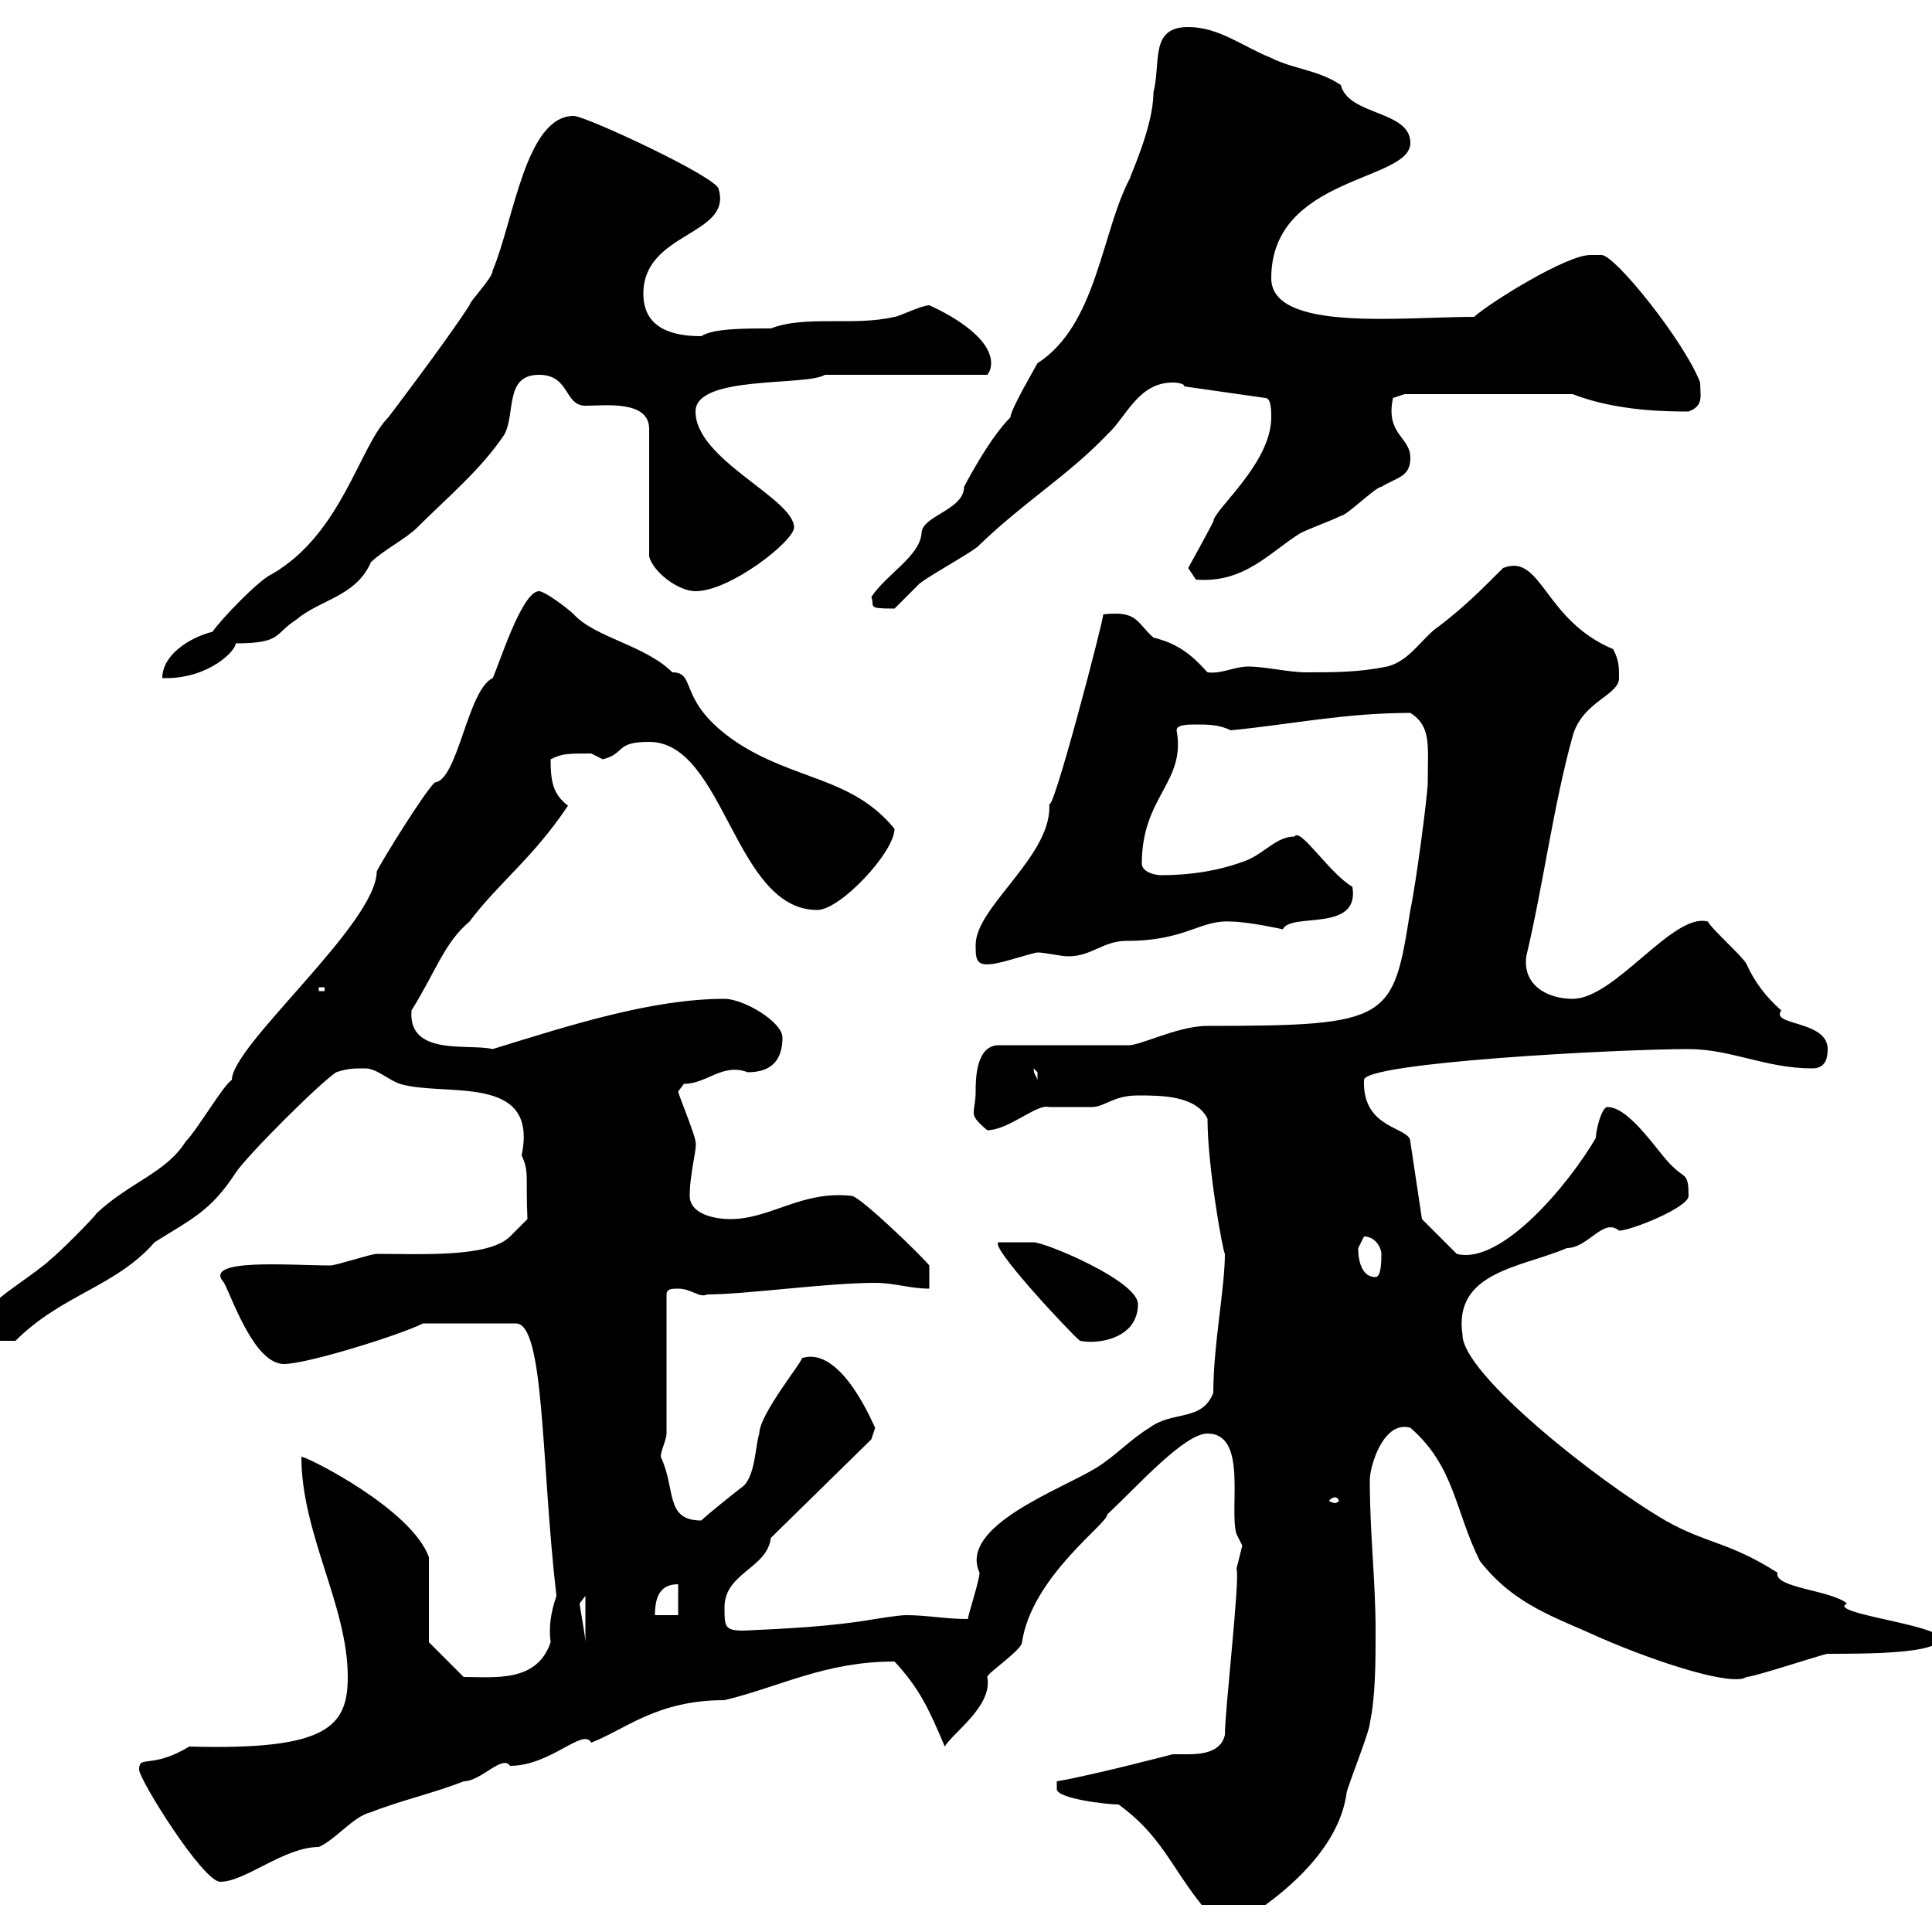 <svg xmlns="http://www.w3.org/2000/svg" xmlns:xlink="http://www.w3.org/1999/xlink" width="300" height="300"><path d="M164.10 277.80C164.10 279.30 171.90 280.20 173.70 280.20C180.30 285 181.80 289.80 186.60 295.80L196.50 295.80C198.90 294 207.90 287.40 209.10 278.40C209.10 277.80 212.70 268.80 212.70 267.60C213.60 263.40 213.60 258 213.60 253.20C213.60 245.40 212.70 238.20 212.70 229.80C212.70 227.70 214.80 220.50 219 221.70C225.90 227.70 225.90 234.60 229.80 242.40C235.20 249.30 241.50 251.10 248.70 254.40C257.70 258.30 269.10 261.90 271.20 260.40C272.40 260.40 283.20 256.80 283.80 256.80C289.80 256.80 301.20 256.80 301.20 254.40C301.20 252.30 283.50 250.50 286.80 249C284.40 246.90 275.40 246.60 276 244.20C268.50 239.40 264.90 239.70 258.60 236.10C247.80 229.80 227.10 213.30 227.10 207.30C225.60 197.40 236.40 196.80 243.30 193.80C246.60 193.80 249 189 251.40 191.10C253.20 191.10 262.20 187.50 262.20 185.70C262.20 182.10 261.60 183 259.80 181.20C257.70 179.40 253.20 171.90 249.60 171.90C248.70 171.90 247.80 175.50 247.80 176.70C243.60 183.90 233.10 196.50 226.20 194.70L220.80 189.30L219 177.30C219 174.90 211.50 175.50 211.80 167.70C211.80 165 251.10 162.90 262.20 162.90C268.80 162.90 274.20 165.90 281.40 165.90C283.20 165.90 283.80 164.70 283.80 162.90C283.80 158.40 274.80 159.30 276.60 156.90C274.20 154.80 272.40 152.40 271.20 149.70C270.60 148.50 265.80 144.30 265.20 143.10C259.80 141.60 250.80 155.10 244.20 155.10C240.30 155.10 236.40 153 237 148.50C239.70 137.10 241.20 125.10 244.20 114.30C245.70 108.90 251.40 108 251.40 105.30C251.40 103.50 251.40 102.60 250.50 100.80C239.70 96.30 239.40 85.80 233.40 88.20C229.80 91.80 227.40 94.20 223.50 97.20C220.80 99 219 102.60 215.40 103.50C210.90 104.40 207.30 104.40 202.80 104.40C200.10 104.40 196.50 103.50 193.80 103.50C191.70 103.50 189.60 104.70 187.50 104.40C184.80 101.40 182.70 99.90 179.10 99C176.40 96.60 176.70 94.80 171.30 95.40C171.60 95.40 162.90 128.70 162.90 124.50C163.80 132.60 151.50 140.70 151.50 146.70C151.50 148.80 151.50 150 153.90 149.70C155.10 149.70 160.50 147.90 161.10 147.90C162.30 147.90 164.70 148.50 165.90 148.50C169.50 148.50 171.30 146.10 174.90 146.10C184.20 146.10 186.30 142.80 191.10 143.10C193.80 143.10 199.20 144.30 199.20 144.30C200.40 141.60 211.20 144.90 210 137.70C206.40 135.60 201.90 128.40 201 129.90C198.30 129.90 196.50 132.30 193.80 133.50C189.30 135.30 184.50 135.90 180.30 135.90C179.10 135.90 177.30 135.30 177.30 134.10C177.30 123.60 184.20 121.50 182.70 113.40C182.70 112.50 184.50 112.50 185.70 112.50C187.50 112.50 189.30 112.50 191.10 113.40C200.40 112.50 208.80 110.70 219 110.70C222.30 112.80 221.70 115.80 221.70 121.50C221.70 123.30 219.90 137.10 219 141.30C216.30 158.40 216 159.30 187.50 159.30C182.70 159.30 176.70 162.60 174.90 162.30L155.10 162.30C151.50 162.30 151.50 167.70 151.50 169.50C151.50 171 151.20 171.90 151.20 172.80C151.20 173.40 151.50 174 153.30 175.50C156.60 175.50 161.10 171.30 162.90 171.90C164.10 171.90 168.30 171.90 169.50 171.90C171.60 171.90 172.80 170.10 176.70 170.10C180.30 170.10 185.70 170.10 187.50 173.70C187.50 181.20 189.90 194.40 190.20 194.70C190.20 200.10 188.40 208.80 188.40 216.30C186.60 220.80 182.10 219 178.50 221.70C175.50 223.50 173.10 226.20 170.10 228C164.70 231.30 148.80 237 152.10 244.20C152.10 245.40 150.30 250.80 150.30 251.40C146.70 251.40 144 250.80 140.70 250.80C139.50 250.80 135.90 251.40 135.90 251.40C129 252.60 121.80 252.90 115.50 253.20C112.50 253.20 112.50 252.60 112.50 249.60C112.50 244.20 119.10 243.60 119.70 238.80L135.30 223.50C135.30 223.50 135.90 221.70 135.90 221.70C135.90 222 130.80 208.80 124.50 210.90C124.80 211.20 117.90 219.60 117.90 222.60C117.30 224.40 117.30 228.90 115.50 230.70C114.30 231.60 109.80 235.20 108.90 236.10C103.20 236.10 105 231.30 102.60 226.20C102.60 225.30 103.50 223.50 103.50 222.60L103.50 201C103.50 200.10 104.40 200.10 105.30 200.10C107.40 200.10 108.60 201.60 109.80 201C115.80 201 128.40 199.20 135.90 199.20C138.90 199.20 141.30 200.10 144.30 200.10L144.30 196.50C143.10 195 133.80 186 132.30 185.70C124.50 184.80 119.70 189.30 113.40 189.30C110.70 189.30 107.10 188.40 107.10 185.70C107.10 182.10 108.30 178.20 108 177.30C108 176.40 105.30 169.80 105.30 169.50C105.30 169.50 106.20 168.30 106.20 168.30C109.80 168.30 112.20 165 116.10 166.50C120 166.50 121.50 164.40 121.50 161.10C121.50 158.70 115.50 155.10 112.50 155.10C101.10 155.10 88.20 159.30 76.50 162.90C72.90 162 63.30 164.10 63.90 156.90C67.80 150.60 69 146.40 72.90 143.10C77.40 137.10 82.80 133.20 88.20 125.10C85.80 123.30 85.50 121.20 85.50 117.90C87.30 117 88.20 117 91.80 117C91.80 117 93.60 117.90 93.60 117.90C97.20 117 95.40 115.20 100.80 115.20C112.50 115.20 114 141.30 126.90 141.30C130.50 141.30 138.90 132.30 138.90 128.70C132.30 120.60 123.30 121.20 114.30 115.20C105 108.90 108.30 104.40 104.40 104.40C100.20 100.20 92.40 99 89.10 95.40C88.20 94.50 84.60 91.80 83.70 91.80C81 91.80 77.40 103.50 76.50 105.30C72.60 107.10 71.10 121.20 67.50 121.50C65.70 123.30 59.40 133.50 58.50 135.30C58.50 143.40 36 162.30 36 167.70C34.80 168.30 30.60 175.50 28.80 177.30C25.80 182.10 20.10 183.60 15 188.40C14.40 189.30 9 194.70 7.80 195.60C6 197.40-1.20 201.90-1.20 202.80C-1.20 203.70-1.20 207.30-1.20 208.20L2.40 208.20C9.60 201 18 199.80 24 192.90C29.70 189.30 32.70 188.10 36.60 182.10C38.40 179.40 49.50 168.30 52.20 166.50C54 165.90 54.90 165.90 56.70 165.90C58.50 165.90 60.30 167.70 62.10 168.30C69 170.40 83.70 166.50 81 179.40C82.20 182.10 81.60 182.40 81.90 189.30L79.20 192C75.90 195.30 65.40 194.70 58.50 194.70C57.60 194.70 52.20 196.50 51.30 196.50C45 196.50 31.20 195.30 34.80 199.20C36.30 202.20 39.60 211.80 44.10 211.80C47.70 211.80 62.10 207.30 65.70 205.50L80.10 205.50C84.60 205.50 84 227.10 86.40 247.80C85.50 250.50 85.20 252.60 85.50 255C83.40 261.30 76.80 260.40 72 260.40L66.60 255L66.60 241.80C63.90 234.30 47.70 226.20 46.80 226.20C46.80 238.20 54 249.30 54 260.40C54 268.20 50.70 271.80 29.40 271.20C23.40 274.80 21.60 272.40 21.60 274.80C21.60 276.30 31.50 292.20 34.20 292.20C38.10 292.20 44.10 286.80 49.50 286.80C52.20 285.60 54.90 282 57.60 281.40C62.10 279.60 67.50 278.40 72 276.60C74.70 276.60 78 272.40 79.20 274.20C85.50 274.20 90.60 268.20 91.80 270.60C97.20 268.50 102 264 112.50 264C121.20 261.90 128.10 258 138.90 258C142.80 262.20 144.30 265.50 146.70 271.20C147.90 269.10 154.20 264.90 153.30 260.40C153.30 259.80 158.70 256.20 158.70 255C160.20 244.80 172.20 236.40 171.90 235.20C176.70 230.70 183.90 222.60 187.50 222.60C193.80 222.60 190.80 234.30 192 238.20C192 238.20 192.90 240 192.90 240C192.90 240 192 243.60 192 243.60C192.60 244.80 190.20 265.50 190.20 269.40C189.60 272.10 186.60 272.40 184.50 272.40C183.60 272.40 182.70 272.40 182.10 272.40C182.10 272.40 169.50 275.70 164.10 276.60C164.10 276.60 164.10 276.60 164.10 277.80ZM90 249C90 249 90.90 247.80 90.90 247.80L90.90 255C90.90 254.10 90 249.30 90 249ZM105.30 246L105.30 250.80L101.70 250.80C101.70 247.80 102.60 246 105.30 246ZM207.30 232.50C207.60 232.50 207.90 232.80 207.90 233.10C207.90 233.10 207.60 233.40 207.30 233.40C207 233.40 206.40 233.10 206.40 233.10C206.40 232.80 207 232.50 207.30 232.50ZM155.10 192.90C153.30 193.20 166.20 207 167.70 208.20C170.40 208.80 176.70 207.90 176.70 202.50C176.70 198.90 162.30 192.90 160.50 192.90C159.30 192.90 155.70 192.90 155.10 192.90ZM210.90 193.80C210.90 193.80 211.80 192 211.80 192C213.60 192 214.50 193.80 214.50 194.70C214.50 195.60 214.50 198.30 213.60 198.30C210.90 198.30 210.90 194.40 210.90 193.80ZM160.50 165.90C160.50 165.90 161.10 166.50 161.10 166.50C161.10 167.70 161.10 167.70 161.10 167.70C160.80 166.80 160.50 166.80 160.50 165.90ZM49.50 153.30L50.40 153.30L50.40 153.90L49.50 153.90ZM33 98.10C29.40 99 25.20 101.70 25.20 105.30C25.20 105.30 25.80 105.30 25.80 105.30C32.40 105.30 36.60 101.10 36.60 99.90C43.80 99.90 42.60 98.40 45.90 96.30C49.80 93 55.20 92.70 57.60 87.30C59.40 85.50 63 83.70 64.80 81.90C69.30 77.40 74.70 72.90 78.30 67.50C80.10 64.20 78.30 58.20 83.70 58.20C88.50 58.20 87.60 63 90.90 63C93.90 63 100.80 62.10 100.80 66.60L100.80 86.40C101.40 88.80 105.30 91.80 108 91.80C113.40 91.80 123.30 84 123.30 81.90C123.30 77.40 108 71.40 108 63.90C108 58.20 125.10 60 128.10 58.20L153.30 58.20C153.30 58.20 153.90 57.60 153.90 56.40C153.90 52.20 147 48.60 144.30 47.40C143.10 47.40 139.50 49.20 138.90 49.20C132.60 50.70 125.10 48.90 119.70 51C115.50 51 110.70 51 108.90 52.20C104.40 52.20 99.90 51 99.90 45.60C99.90 36 113.70 36.60 111.60 29.40C111.60 27.60 90.90 18 89.10 18C81.60 18 79.80 34.20 76.50 42C76.50 43.20 72.90 46.80 72.90 47.40C69 53.40 60.30 64.80 60.30 64.80C55.80 69.30 53.10 82.80 42.30 89.10C40.20 90 34.20 96.30 33 98.10ZM135.30 92.70C135.90 94.20 134.40 94.50 138.90 94.50C138.90 94.50 142.50 90.90 142.50 90.90C143.10 90 151.50 85.50 152.10 84.60C159.30 77.70 165.90 73.80 171.90 67.50C174.90 64.80 176.70 59.40 182.10 59.40C182.10 59.40 183.90 59.40 183.90 60L196.50 61.80C197.40 61.80 197.40 63.90 197.40 64.80C197.40 72 188.40 79.20 188.40 81C187.50 82.80 184.50 88.20 184.50 88.20L185.70 90C193.20 90.60 197.10 85.80 201.90 82.80C203.70 81.90 206.40 81 208.20 80.10C209.10 80.10 213.60 75.60 214.50 75.60C216.90 74.10 219 74.10 219 71.10C219 67.80 215.10 67.50 216.30 61.80L218.10 61.20L244.20 61.20C251.10 63.90 259.20 63.90 262.20 63.90C264.60 63 264 61.50 264 59.40C261.60 53.10 250.80 39.60 248.70 39.60C248.70 39.60 247.80 39.60 246.90 39.60C243.30 39.60 231.60 46.80 228.90 49.20C217.80 49.20 197.40 51.60 197.40 43.20C197.40 27.30 219 28.20 219 22.20C219 17.10 209.40 18 208.20 13.20C204.60 10.80 201 10.80 197.40 9C192.90 7.20 189.30 4.20 184.50 4.20C178.50 4.20 180.30 9.60 179.10 14.40C179.10 19.80 175.20 27.90 175.50 27.60C171 36 170.40 50.40 161.10 56.40C160.80 57 156.90 63.60 156.90 64.80C153.30 68.40 149.40 76.20 149.70 75.60C149.70 79.20 143.10 80.10 143.10 82.80C142.80 86.40 137.70 89.10 135.30 92.70Z"/></svg>